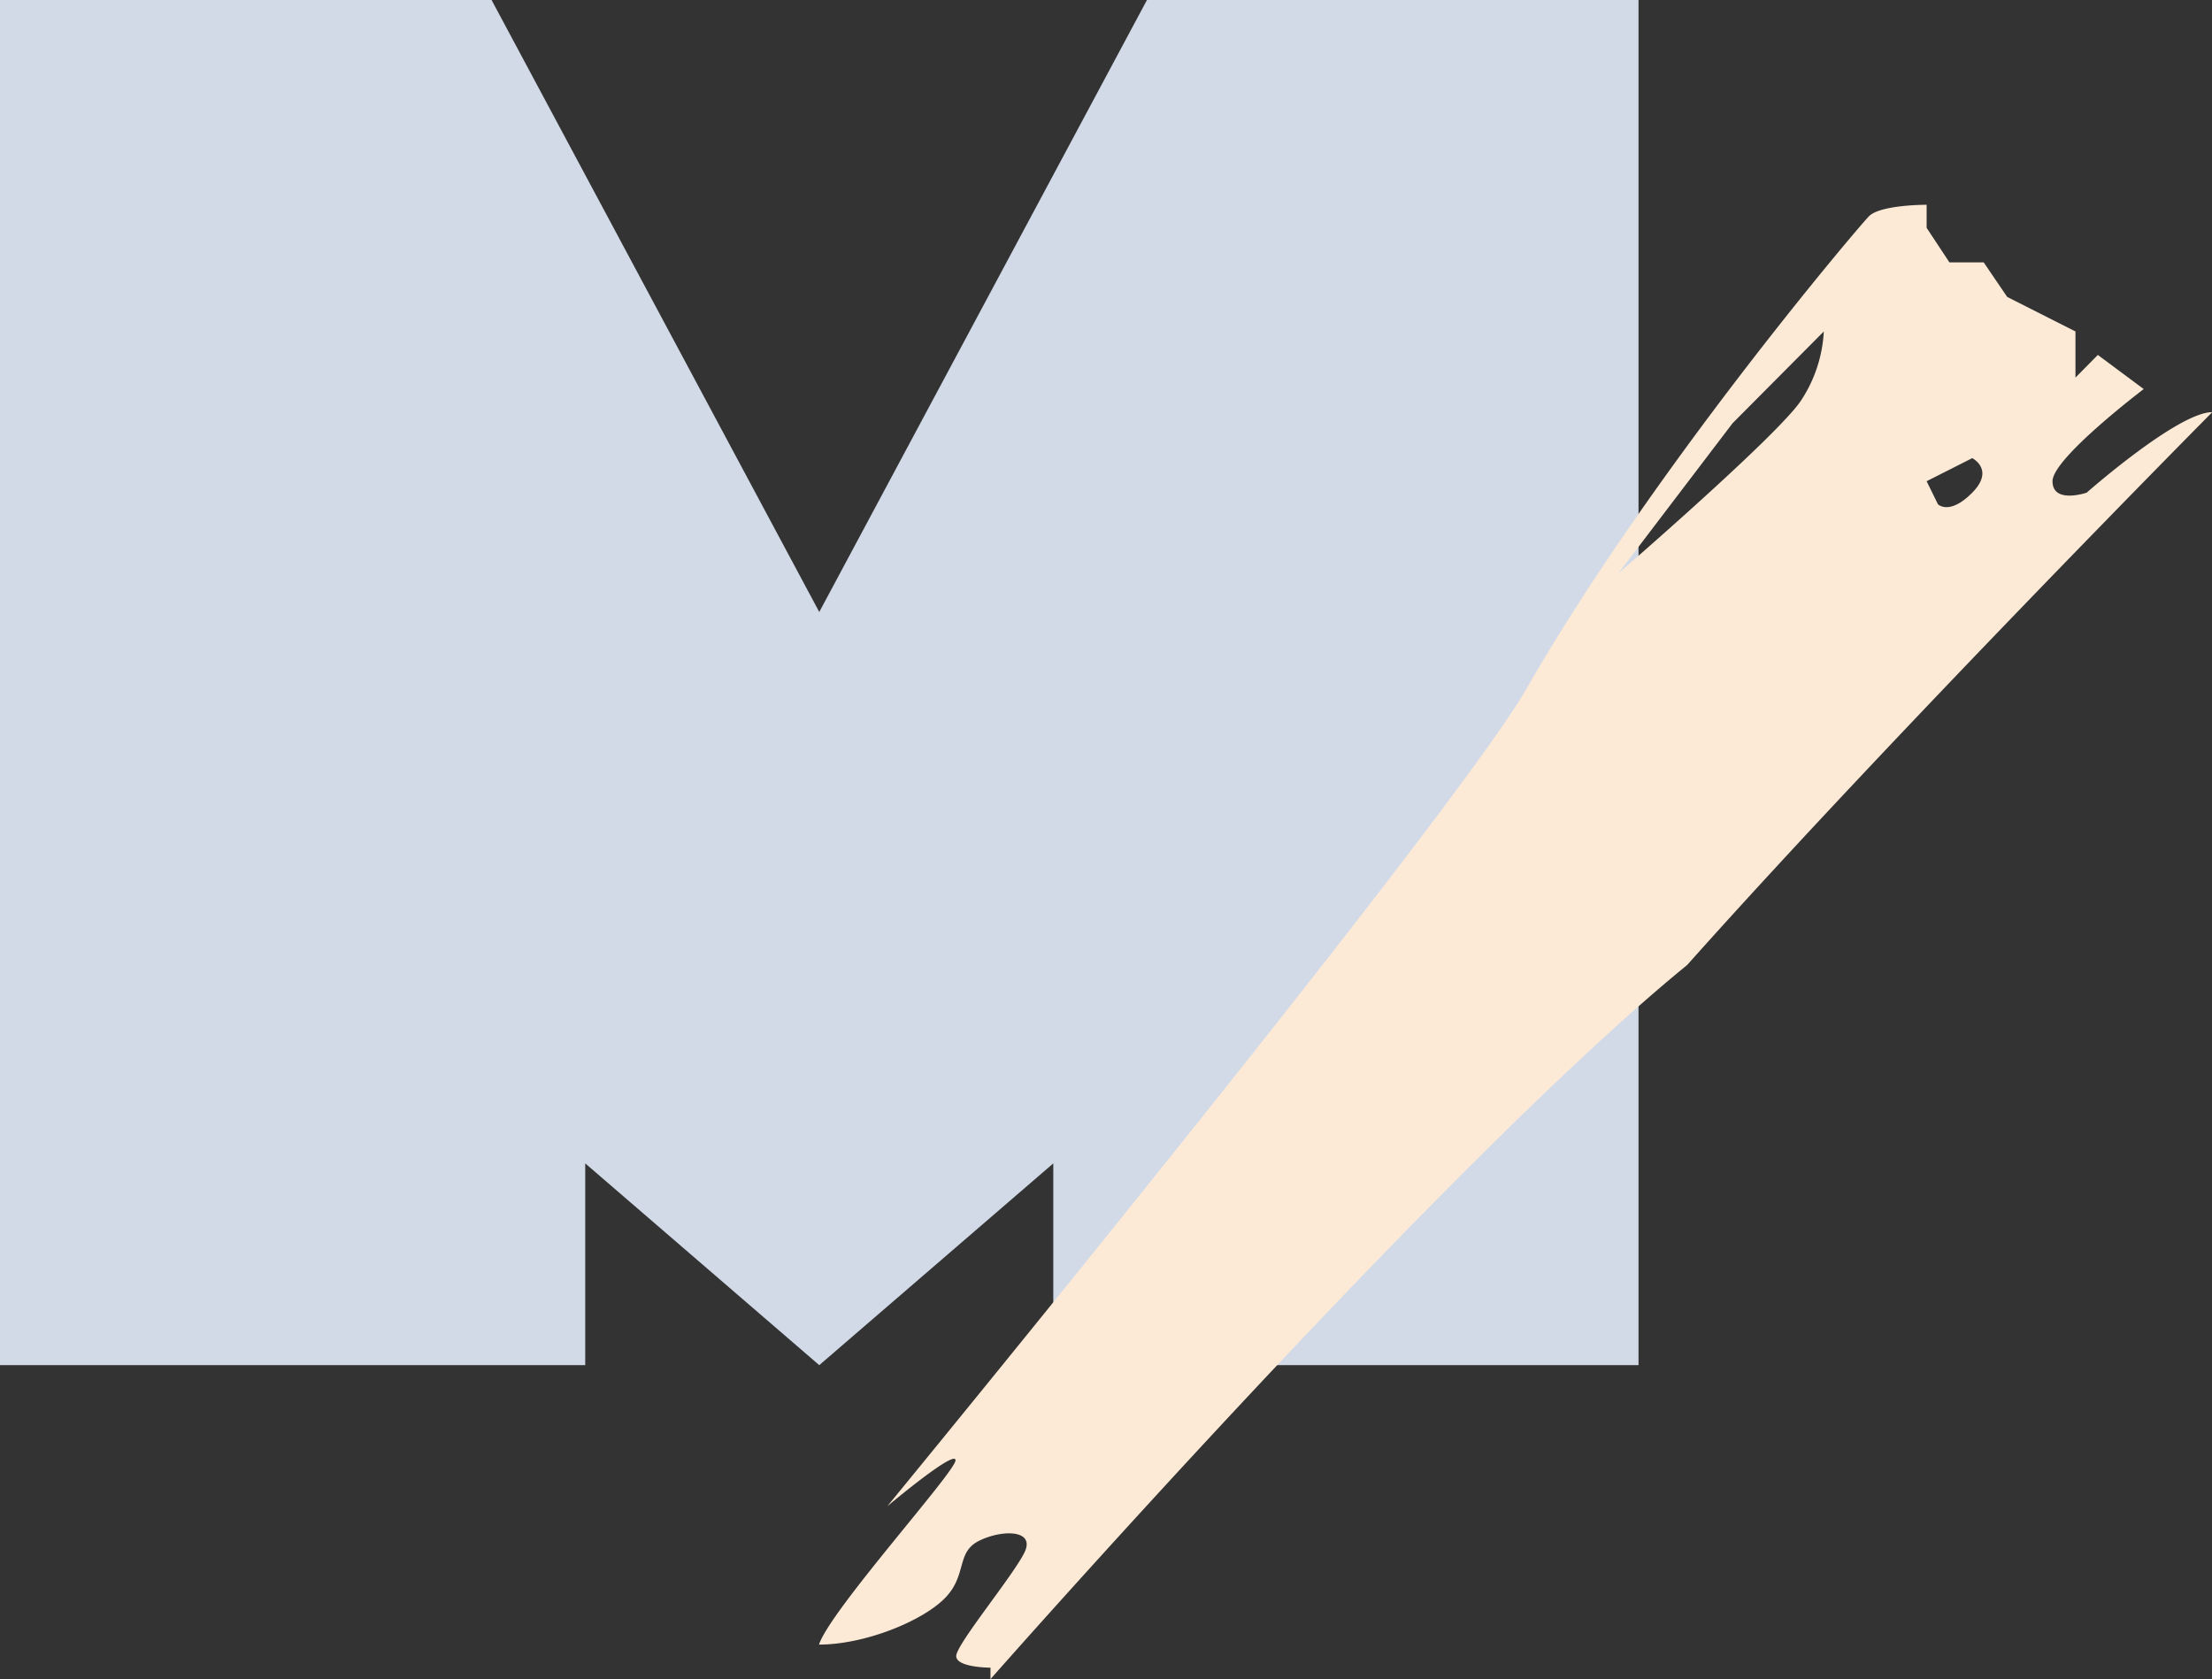 <svg xmlns="http://www.w3.org/2000/svg" viewBox="0 0 162 123"><rect x="0" y="0" width="162" height="123" fill="#333333" stroke="none"/><defs><style>.cls-1{fill:#d2dae8;}.cls-2{fill:#fcead6;}</style></defs><g id="Layer_2" data-name="Layer 2"><g id="design"><g id="_1" data-name="1"><polygon class="cls-1" points="60 44.83 36 0 0 0 0 100 42.86 100 42.86 85.22 60 100 77.14 85.22 77.14 100 120 100 120 0 84 0 60 44.83"/><path class="cls-2" d="M141.1,15v1.69l1.67,2.53h2.51L147,21.75l5,2.53v3.38L153.64,26,157,28.5s-6.68,5.06-6.68,6.75,2.5.84,2.5.84,6.69-5.9,9.2-5.9c0,0-23.41,23.62-38.46,40.5C106,85,72.54,123,72.54,123v-.84s-2.51,0-2.51-.85,4.18-5.9,5-7.59-1.67-1.69-3.35-.84-.83,2.53-2.5,4.21-5.86,3.38-9.2,3.38c.84-2.53,10-12.66,10-13.5s-5,3.37-5,3.37,41.37-50.41,46.82-59.9c9.19-16,24.24-33.75,25.08-34.6S141.1,15,141.1,15Zm-9.2,14.34a10.12,10.12,0,0,0,1.67-5.06L126.89,31l-8.37,11S130.23,31.88,131.9,29.34Zm12.54,4.22-3.34,1.69.83,1.69s.84.84,2.51-.85S144.44,33.56,144.44,33.56Z"/></g></g></g></svg>